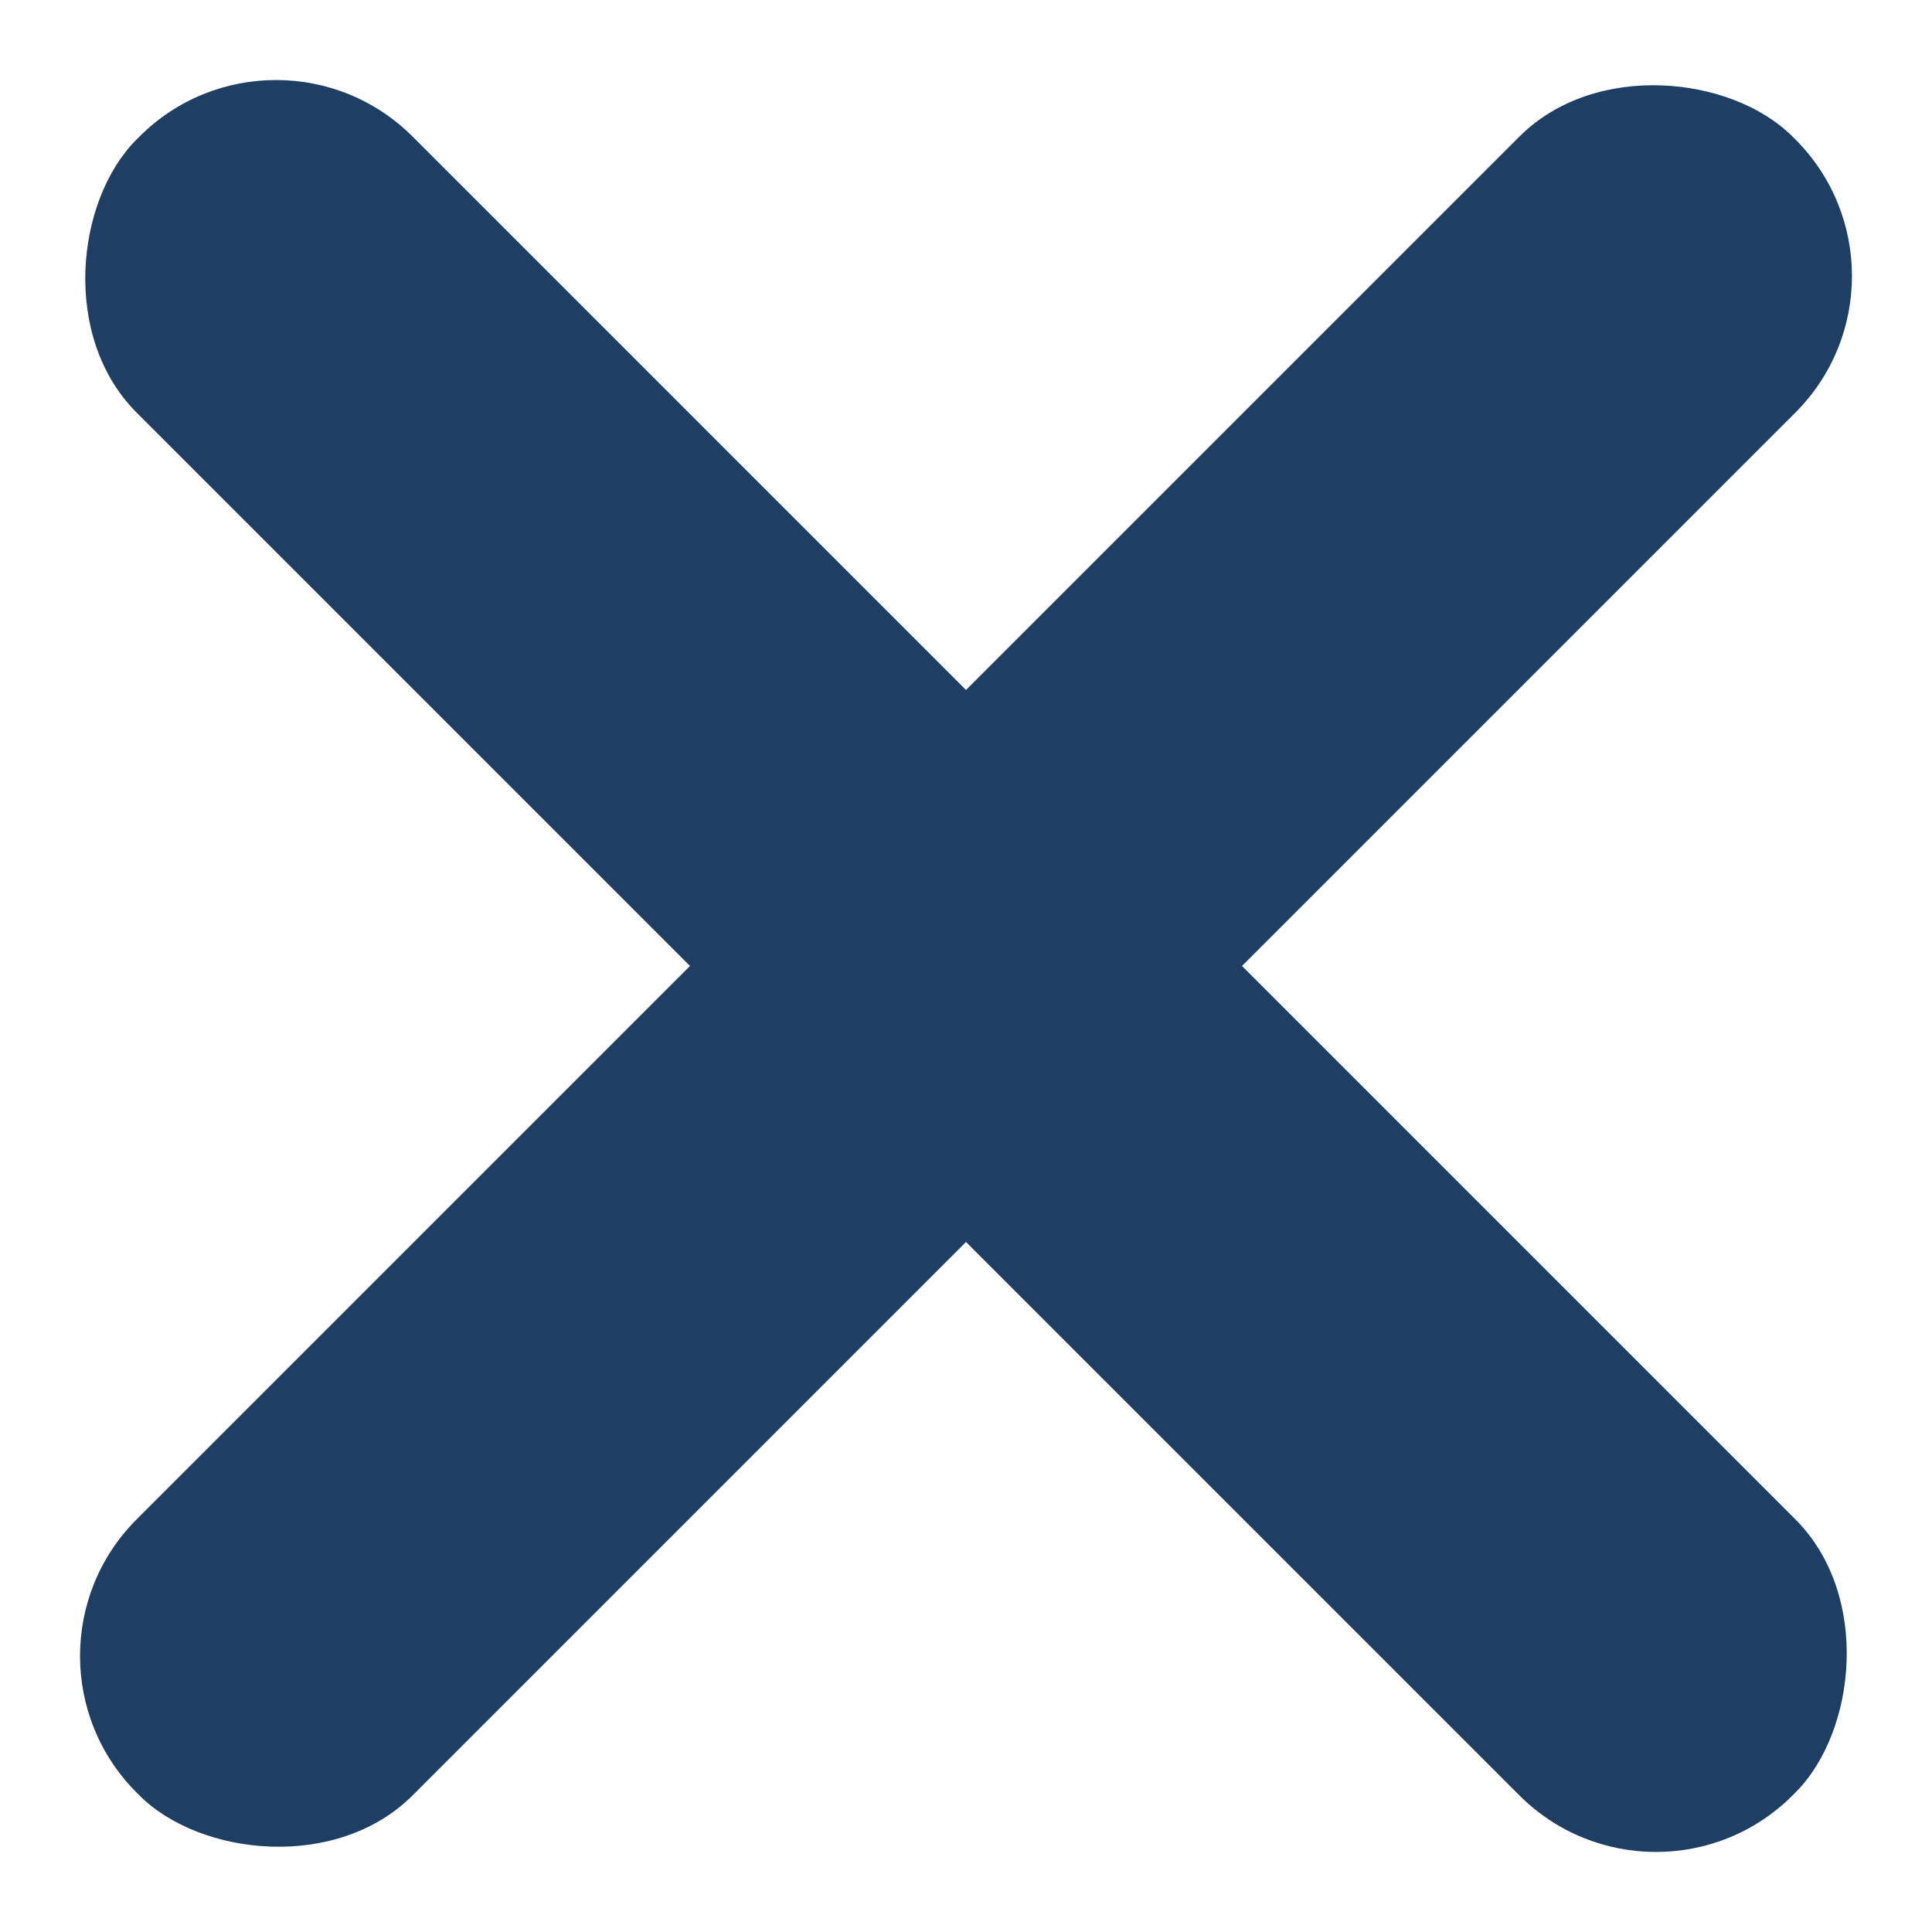 <svg xmlns="http://www.w3.org/2000/svg" width="30" height="30" viewBox="0 0 30 30"><g transform="translate(-301 -427)"><rect width="36.365" height="6.061" rx="3" transform="translate(305.286 427) rotate(45)" fill="#1e3e63"/><rect width="36.365" height="6.061" rx="3" transform="translate(301 452.714) rotate(-45)" fill="#1e3e63"/></g></svg>